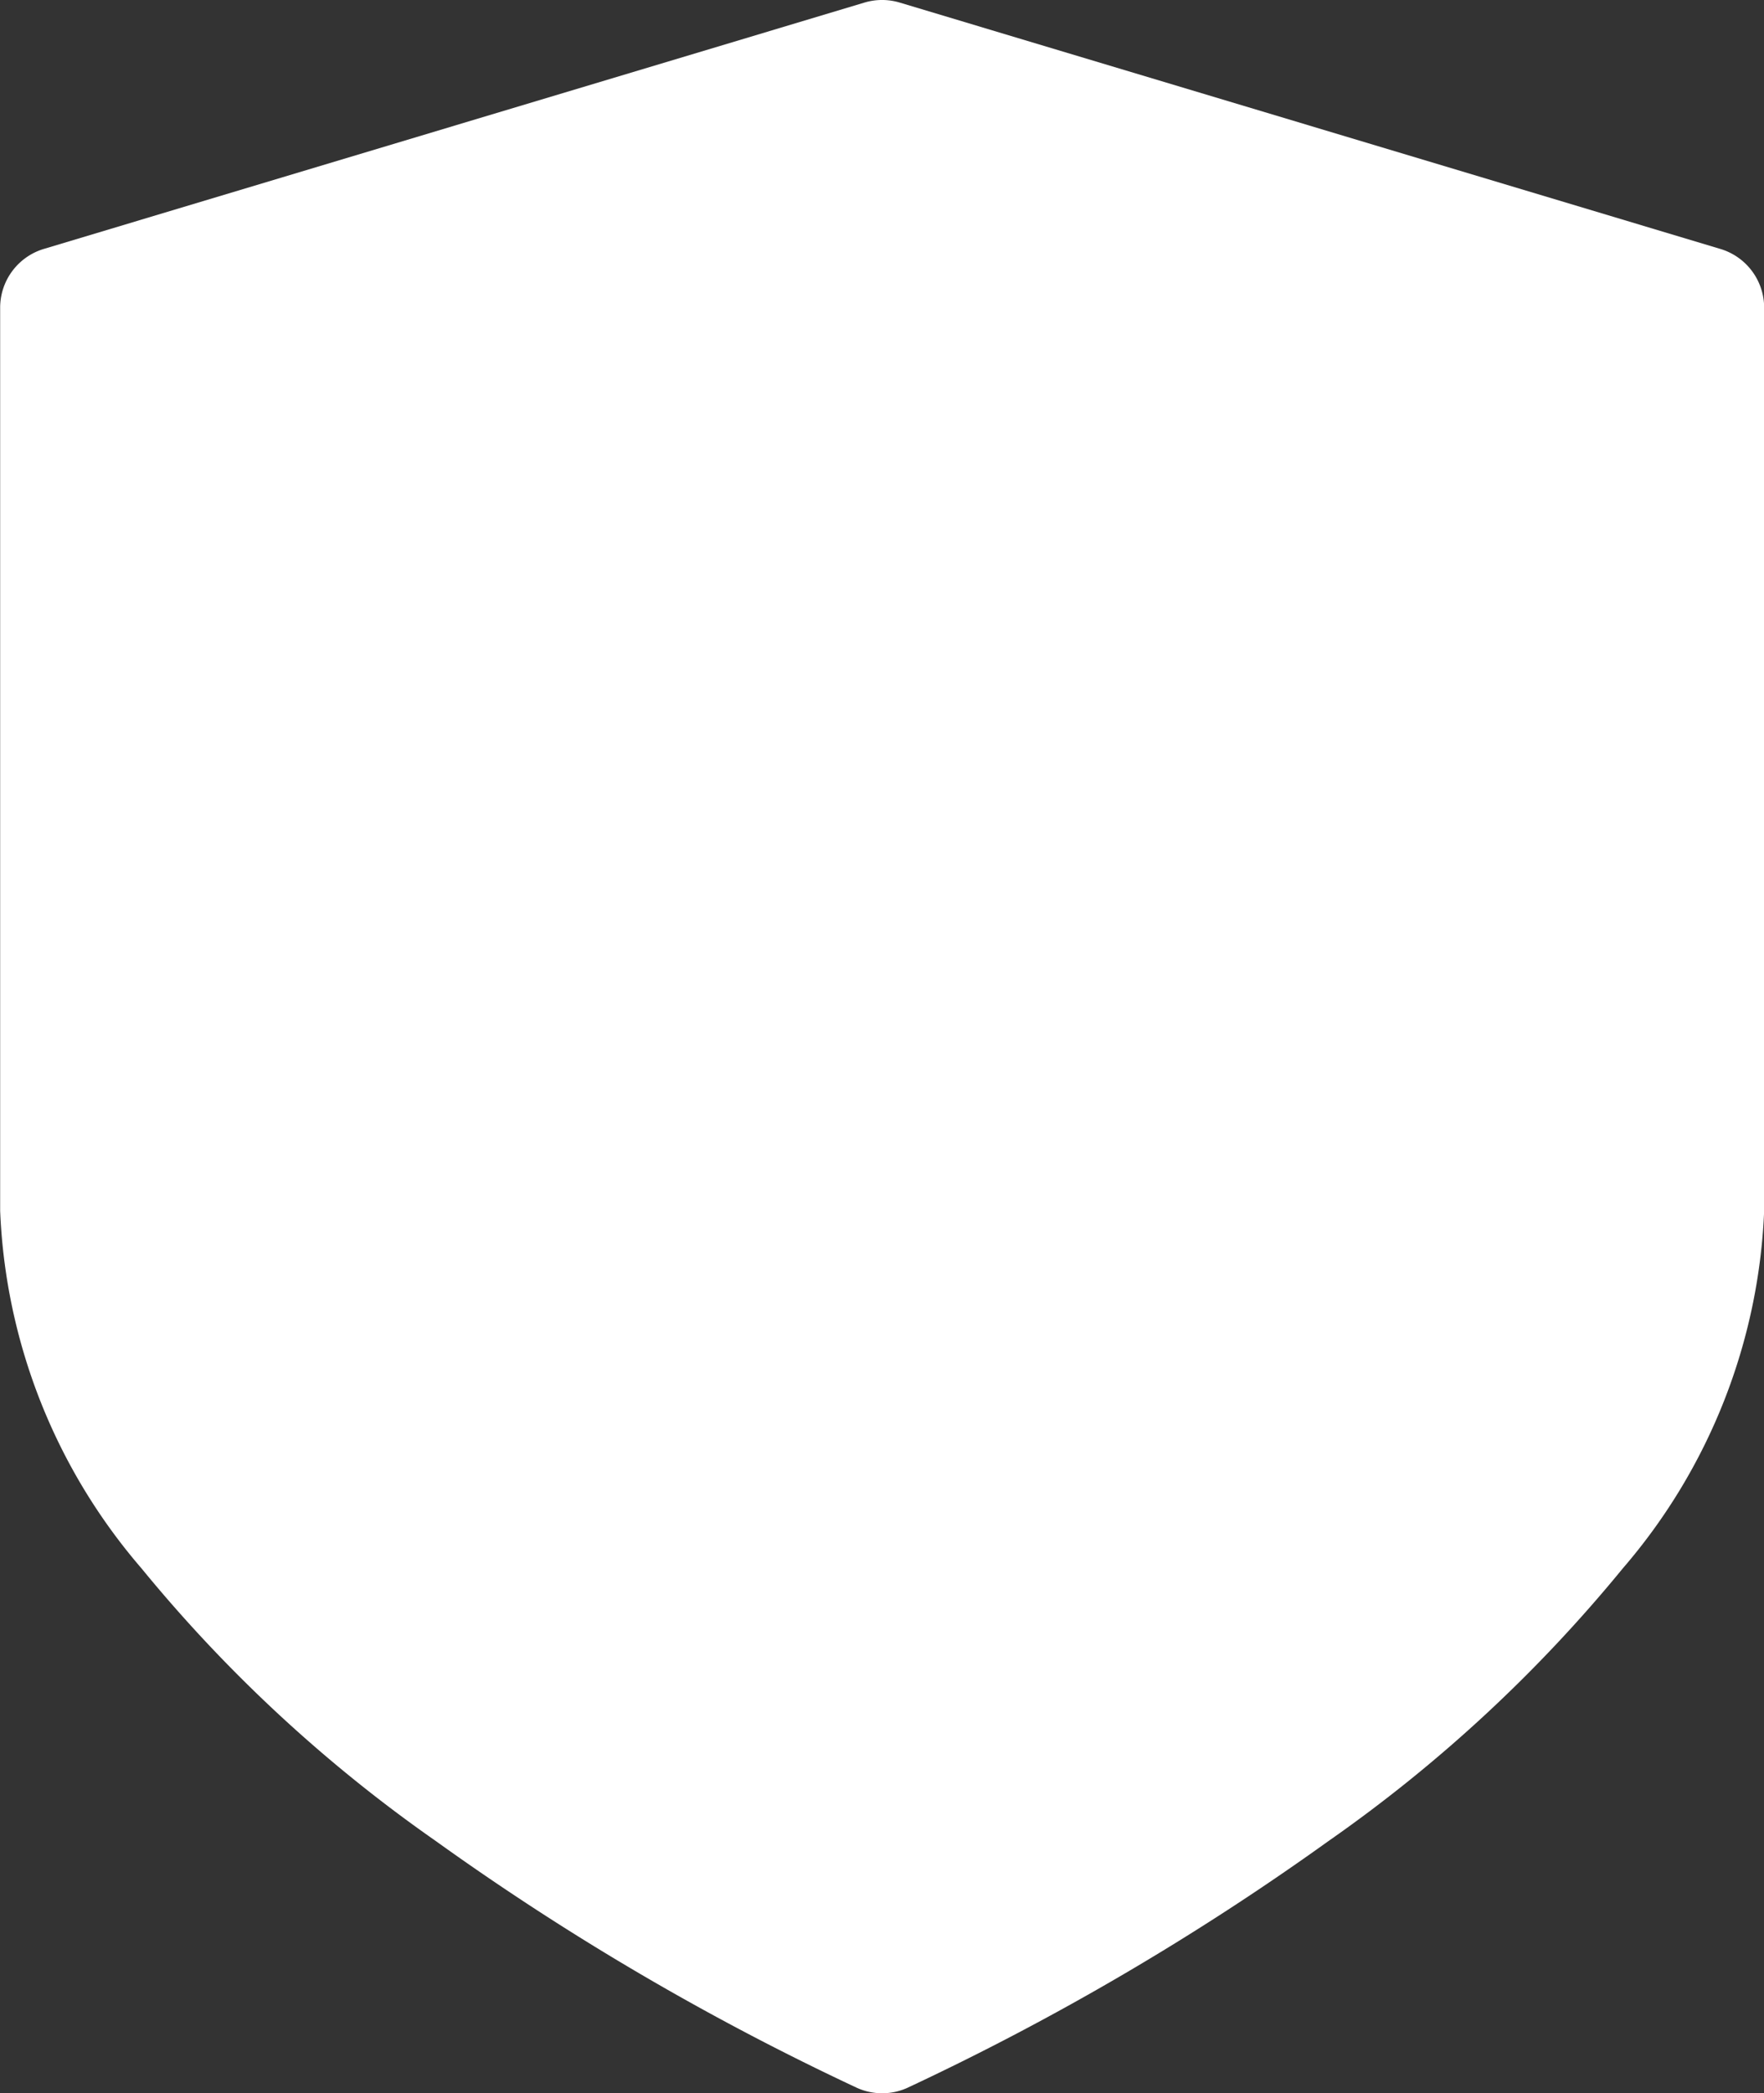 <?xml version="1.0" encoding="UTF-8"?>
<svg xmlns="http://www.w3.org/2000/svg" width="11.676" height="13.849" viewBox="0 0 11.676 13.849">
  <rect x="0" y="0" width="11.676" height="13.849" fill="#333333" stroke="none"/>
  <g transform="translate(-40.168)">
    <g transform="translate(40.168 0)">
      <path d="M51.555,1.647,46.123.017a.406.406,0,0,0-.233,0l-5.432,1.63a.406.406,0,0,0-.289.389V8.011a3.86,3.86,0,0,0,.935,2.365,9.668,9.668,0,0,0,1.949,1.805,17.483,17.483,0,0,0,2.788,1.633.406.406,0,0,0,.332,0,17.485,17.485,0,0,0,2.788-1.633,9.669,9.669,0,0,0,1.949-1.805,3.86,3.86,0,0,0,.935-2.365V2.035A.406.406,0,0,0,51.555,1.647Z" transform="translate(-40.168 0)" fill="#fff"></path>
    </g>
  </g>
</svg>
